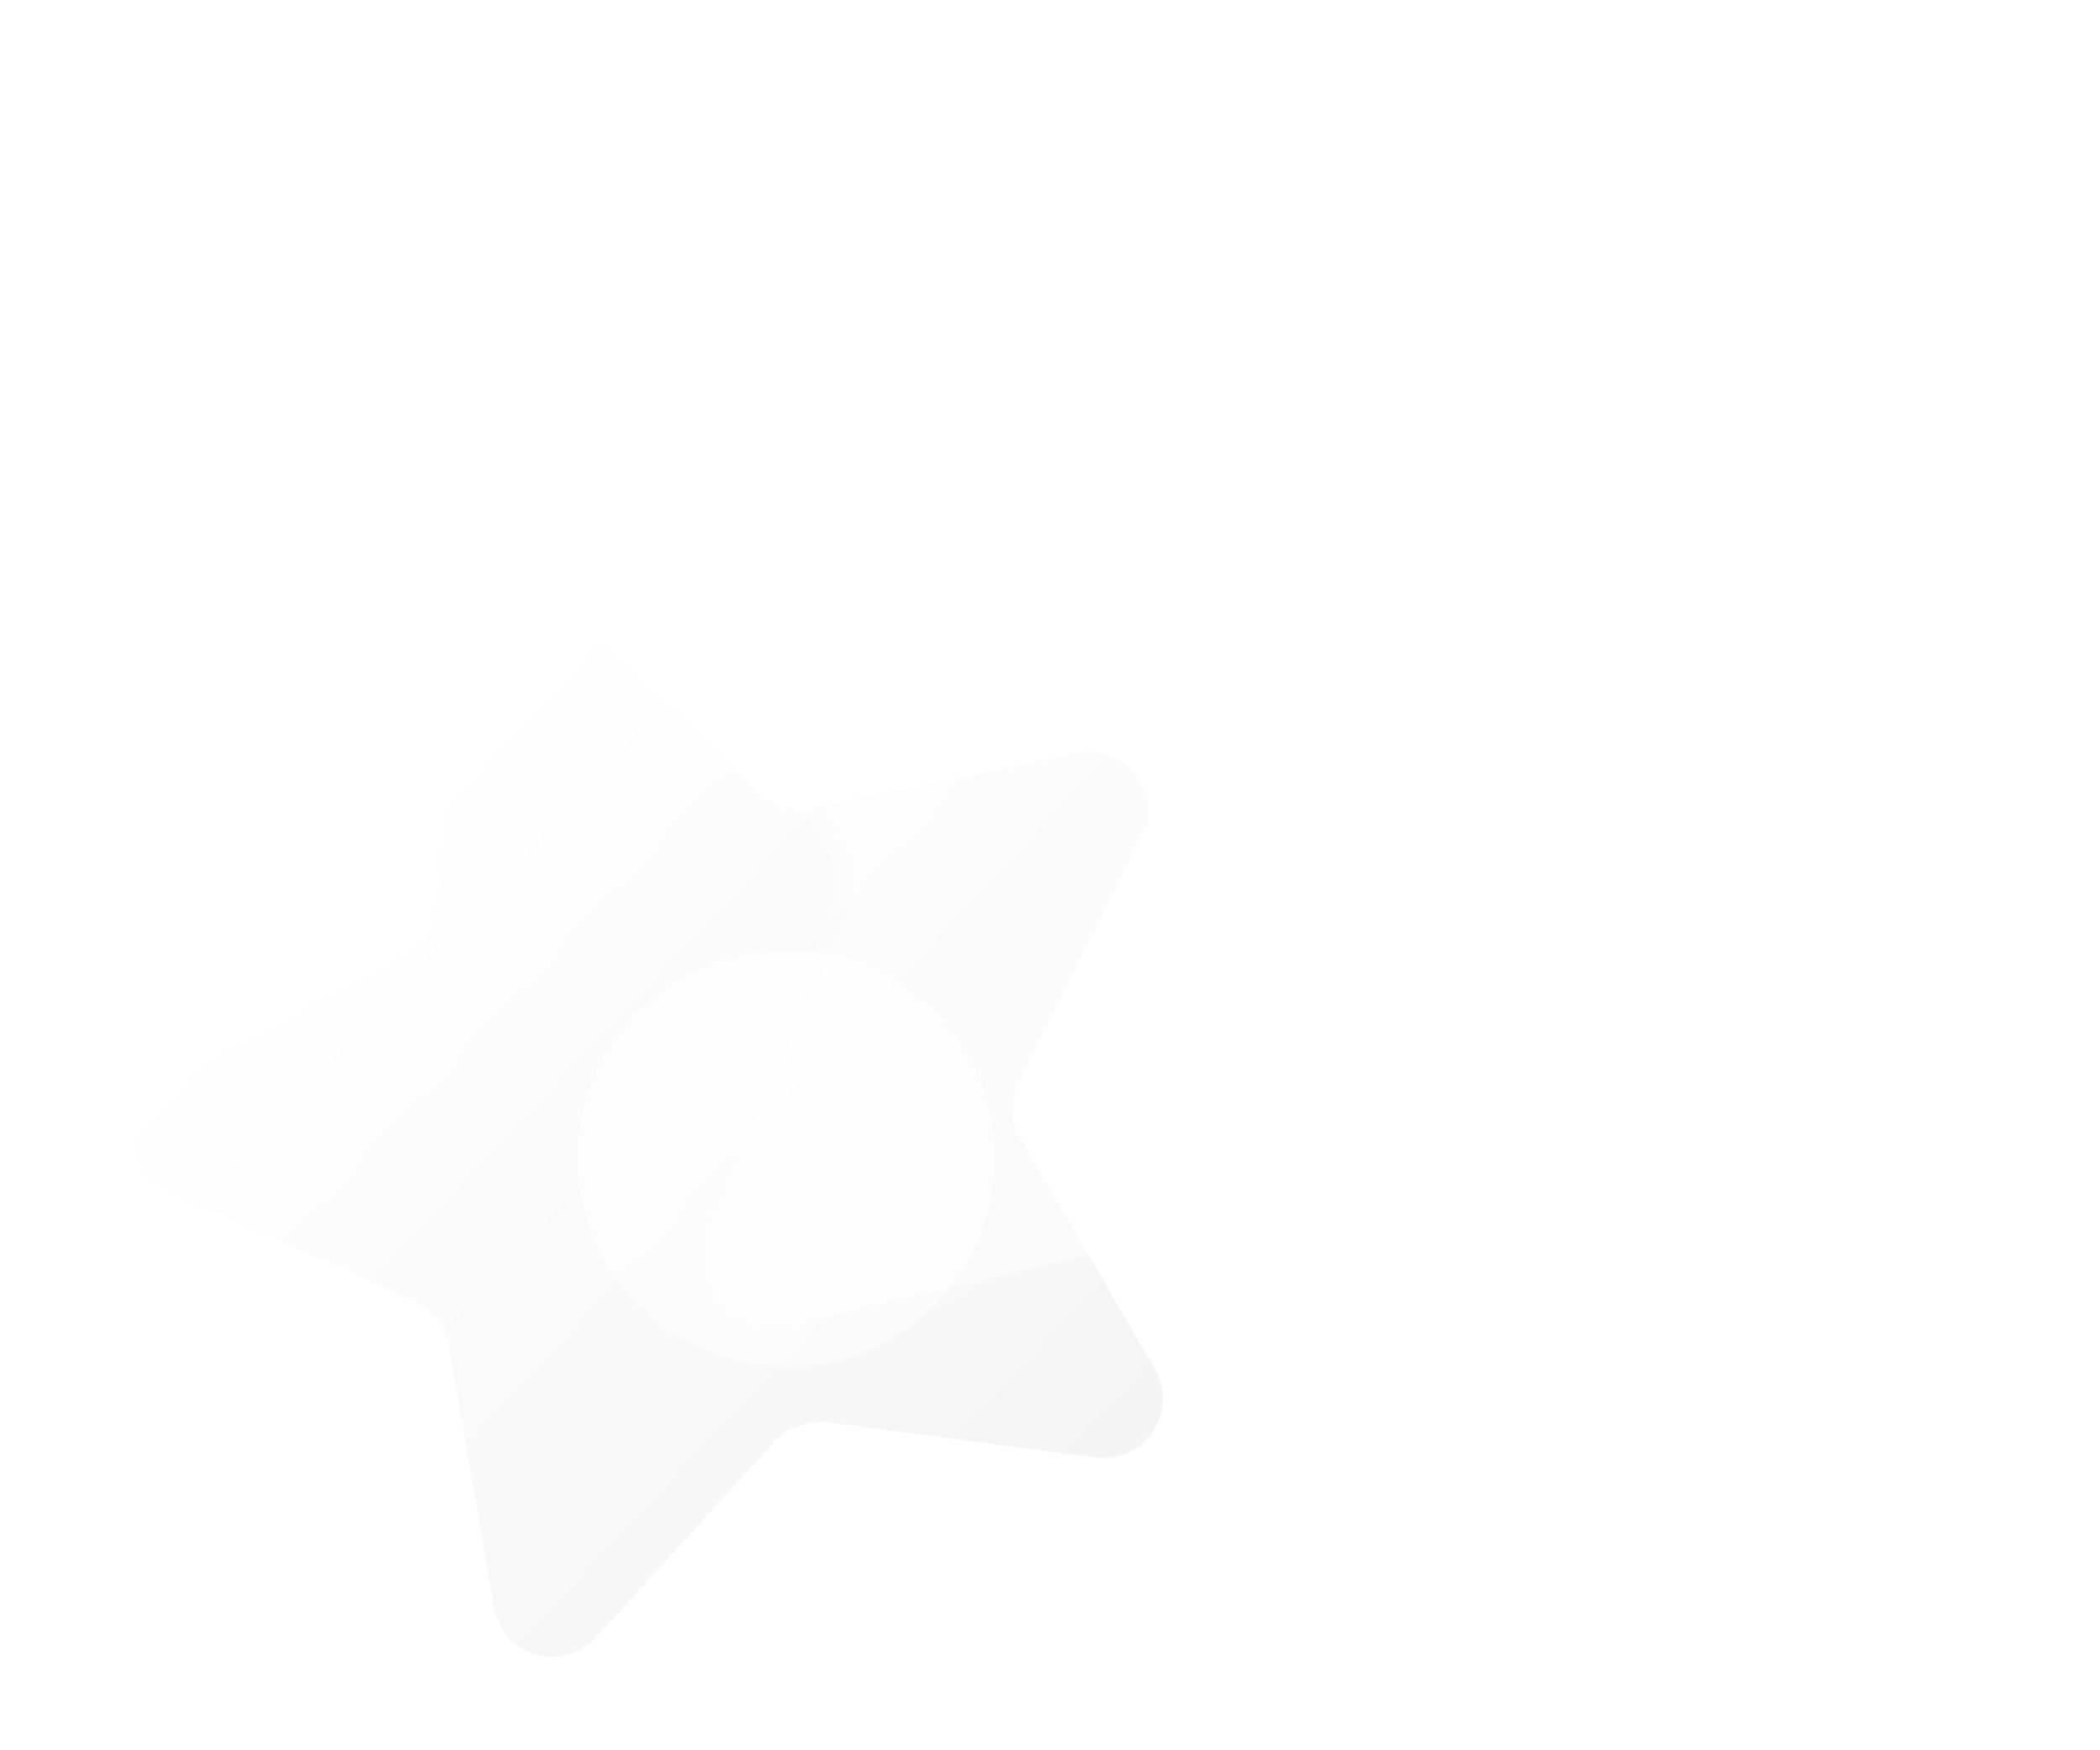 <svg width="126" height="105" viewBox="0 0 126 105" fill="none" xmlns="http://www.w3.org/2000/svg">
<path d="M61.101 64.984C60.595 66.028 60.635 67.255 61.205 68.266L69.308 82.149C69.993 83.326 69.926 84.795 69.137 85.907C68.379 87.039 67.038 87.63 65.691 87.437L49.769 85.335C49.213 85.257 48.648 85.312 48.114 85.49L47.296 85.788C47.027 85.934 46.782 86.126 46.579 86.358L35.753 98.246C35.212 98.82 34.506 99.21 33.729 99.36C31.817 99.674 30.003 98.405 29.641 96.501L26.913 80.659C26.696 79.509 25.934 78.538 24.871 78.053L10.11 71.456C8.875 70.903 8.073 69.69 8.053 68.339C8.022 66.995 8.737 65.745 9.913 65.094L24.132 57.444C25.231 56.91 25.981 55.85 26.12 54.636L27.792 38.661C27.839 38.302 27.94 37.95 28.099 37.626L28.293 37.315C28.378 37.106 28.494 36.917 28.637 36.745L28.922 36.504L29.358 36.106L30.63 35.642C31.809 35.346 33.056 35.661 33.949 36.486L45.573 47.545C46.417 48.357 47.606 48.7 48.751 48.471L64.558 45.177C65.893 44.896 67.272 45.385 68.133 46.441C68.97 47.508 69.113 48.961 68.501 50.173L61.101 64.984Z" fill="url(#paint0_linear_6476_1877)"/>
<g opacity="0.5" filter="url(#filter0_f_6476_1877)">
<path d="M47.178 56.951C40.265 56.951 34.654 62.563 34.654 69.475C34.654 76.389 40.265 81.999 47.178 81.999C54.104 81.999 59.702 76.389 59.702 69.475C59.702 62.563 54.104 56.951 47.178 56.951Z" fill="white"/>
</g>
<g filter="url(#filter1_b_6476_1877)">
<path d="M97.967 62.651C96.691 63.387 95.859 64.706 95.738 66.175L94.363 86.544C94.245 88.27 93.128 89.766 91.506 90.373C89.903 91.023 88.071 90.689 86.793 89.526L71.552 75.97C71.024 75.492 70.39 75.148 69.702 74.954L68.629 74.684C68.243 74.646 67.849 74.673 67.47 74.772L47.617 79.555C46.64 79.773 45.619 79.68 44.695 79.284C42.462 78.252 41.459 75.625 42.436 73.365L50.856 54.767C51.447 53.404 51.339 51.84 50.567 50.572L39.75 33.118C38.845 31.657 38.867 29.81 39.809 28.375C40.734 26.94 42.376 26.136 44.076 26.29L64.476 28.38C66.011 28.602 67.555 28.021 68.567 26.844L81.707 11.242C82.013 10.898 82.37 10.6 82.768 10.372L83.194 10.184C83.432 10.025 83.689 9.908 83.961 9.829L84.433 9.779L85.176 9.671L86.843 10.09C88.293 10.619 89.38 11.839 89.731 13.342L94.07 33.252C94.379 34.707 95.384 35.915 96.751 36.49L115.716 44.291C117.32 44.947 118.421 46.445 118.574 48.167C118.693 49.885 117.808 51.516 116.301 52.353L97.967 62.651Z" fill="white" fill-opacity="0.4"/>
<path d="M94.862 86.578L94.862 86.578L96.237 66.216C96.237 66.215 96.237 66.213 96.237 66.212C96.345 64.909 97.084 63.739 98.215 63.085C98.215 63.085 98.216 63.084 98.217 63.084L116.544 52.791C116.544 52.79 116.545 52.79 116.545 52.79C118.221 51.857 119.206 50.044 119.072 48.132L119.073 48.132L119.072 48.123C118.903 46.215 117.683 44.555 115.906 43.829C115.906 43.829 115.906 43.829 115.905 43.828L96.945 36.029C96.945 36.029 96.944 36.029 96.944 36.029C95.727 35.516 94.834 34.441 94.56 33.149L94.559 33.146L90.219 13.236L90.219 13.236L90.218 13.229C89.828 11.56 88.622 10.207 87.014 9.621C86.998 9.615 86.981 9.61 86.965 9.605L85.297 9.186C85.234 9.171 85.168 9.167 85.104 9.177L84.37 9.283L83.909 9.332C83.879 9.335 83.85 9.341 83.822 9.349C83.518 9.437 83.227 9.567 82.954 9.743L82.567 9.914C82.551 9.921 82.535 9.929 82.52 9.938C82.07 10.195 81.672 10.528 81.334 10.91L81.333 10.91L81.325 10.92L68.187 26.518C68.187 26.519 68.186 26.519 68.186 26.52C67.285 27.567 65.912 28.082 64.547 27.885C64.545 27.885 64.543 27.885 64.541 27.884C64.536 27.884 64.531 27.883 64.526 27.883L44.127 25.792L44.127 25.792L44.121 25.792C42.235 25.621 40.415 26.513 39.39 28.103C38.342 29.7 38.319 31.756 39.325 33.381L39.325 33.381L50.14 50.832C50.14 50.833 50.141 50.833 50.141 50.834C50.827 51.961 50.923 53.352 50.399 54.564C50.398 54.565 50.398 54.566 50.397 54.568L41.98 73.159L41.98 73.159L41.977 73.167C40.893 75.675 42.006 78.591 44.486 79.738L44.486 79.738L44.498 79.744C45.519 80.182 46.647 80.284 47.725 80.043L47.725 80.043L47.734 80.041L67.587 75.258L67.587 75.258L67.596 75.256C67.903 75.176 68.225 75.151 68.544 75.178L69.573 75.437C70.187 75.611 70.749 75.918 71.216 76.341L71.22 76.344L86.457 89.895C86.457 89.896 86.458 89.897 86.459 89.897C87.876 91.186 89.907 91.558 91.687 90.839C93.489 90.162 94.731 88.498 94.862 86.578Z" stroke="url(#paint1_linear_6476_1877)" stroke-linecap="round" stroke-linejoin="round"/>
</g>
<defs>
<filter id="filter0_f_6476_1877" x="14.654" y="36.951" width="65.048" height="65.048" filterUnits="userSpaceOnUse" color-interpolation-filters="sRGB">
<feFlood flood-opacity="0" result="BackgroundImageFix"/>
<feBlend mode="normal" in="SourceGraphic" in2="BackgroundImageFix" result="shape"/>
<feGaussianBlur stdDeviation="10" result="effect1_foregroundBlur_6476_1877"/>
</filter>
<filter id="filter1_b_6476_1877" x="14.087" y="-15.329" width="129.498" height="131.029" filterUnits="userSpaceOnUse" color-interpolation-filters="sRGB">
<feFlood flood-opacity="0" result="BackgroundImageFix"/>
<feGaussianBlur in="BackgroundImage" stdDeviation="12"/>
<feComposite in2="SourceAlpha" operator="in" result="effect1_backgroundBlur_6476_1877"/>
<feBlend mode="normal" in="SourceGraphic" in2="effect1_backgroundBlur_6476_1877" result="shape"/>
</filter>
<linearGradient id="paint0_linear_6476_1877" x1="12.213" y1="60.122" x2="78.557" y2="122.282" gradientUnits="userSpaceOnUse">
<stop stop-color="white"/>
<stop offset="1" stop-color="#EEEEEE"/>
</linearGradient>
<linearGradient id="paint1_linear_6476_1877" x1="57.094" y1="11.935" x2="88.981" y2="85.684" gradientUnits="userSpaceOnUse">
<stop stop-color="white" stop-opacity="0.25"/>
<stop offset="1" stop-color="white" stop-opacity="0"/>
</linearGradient>
</defs>
</svg>
